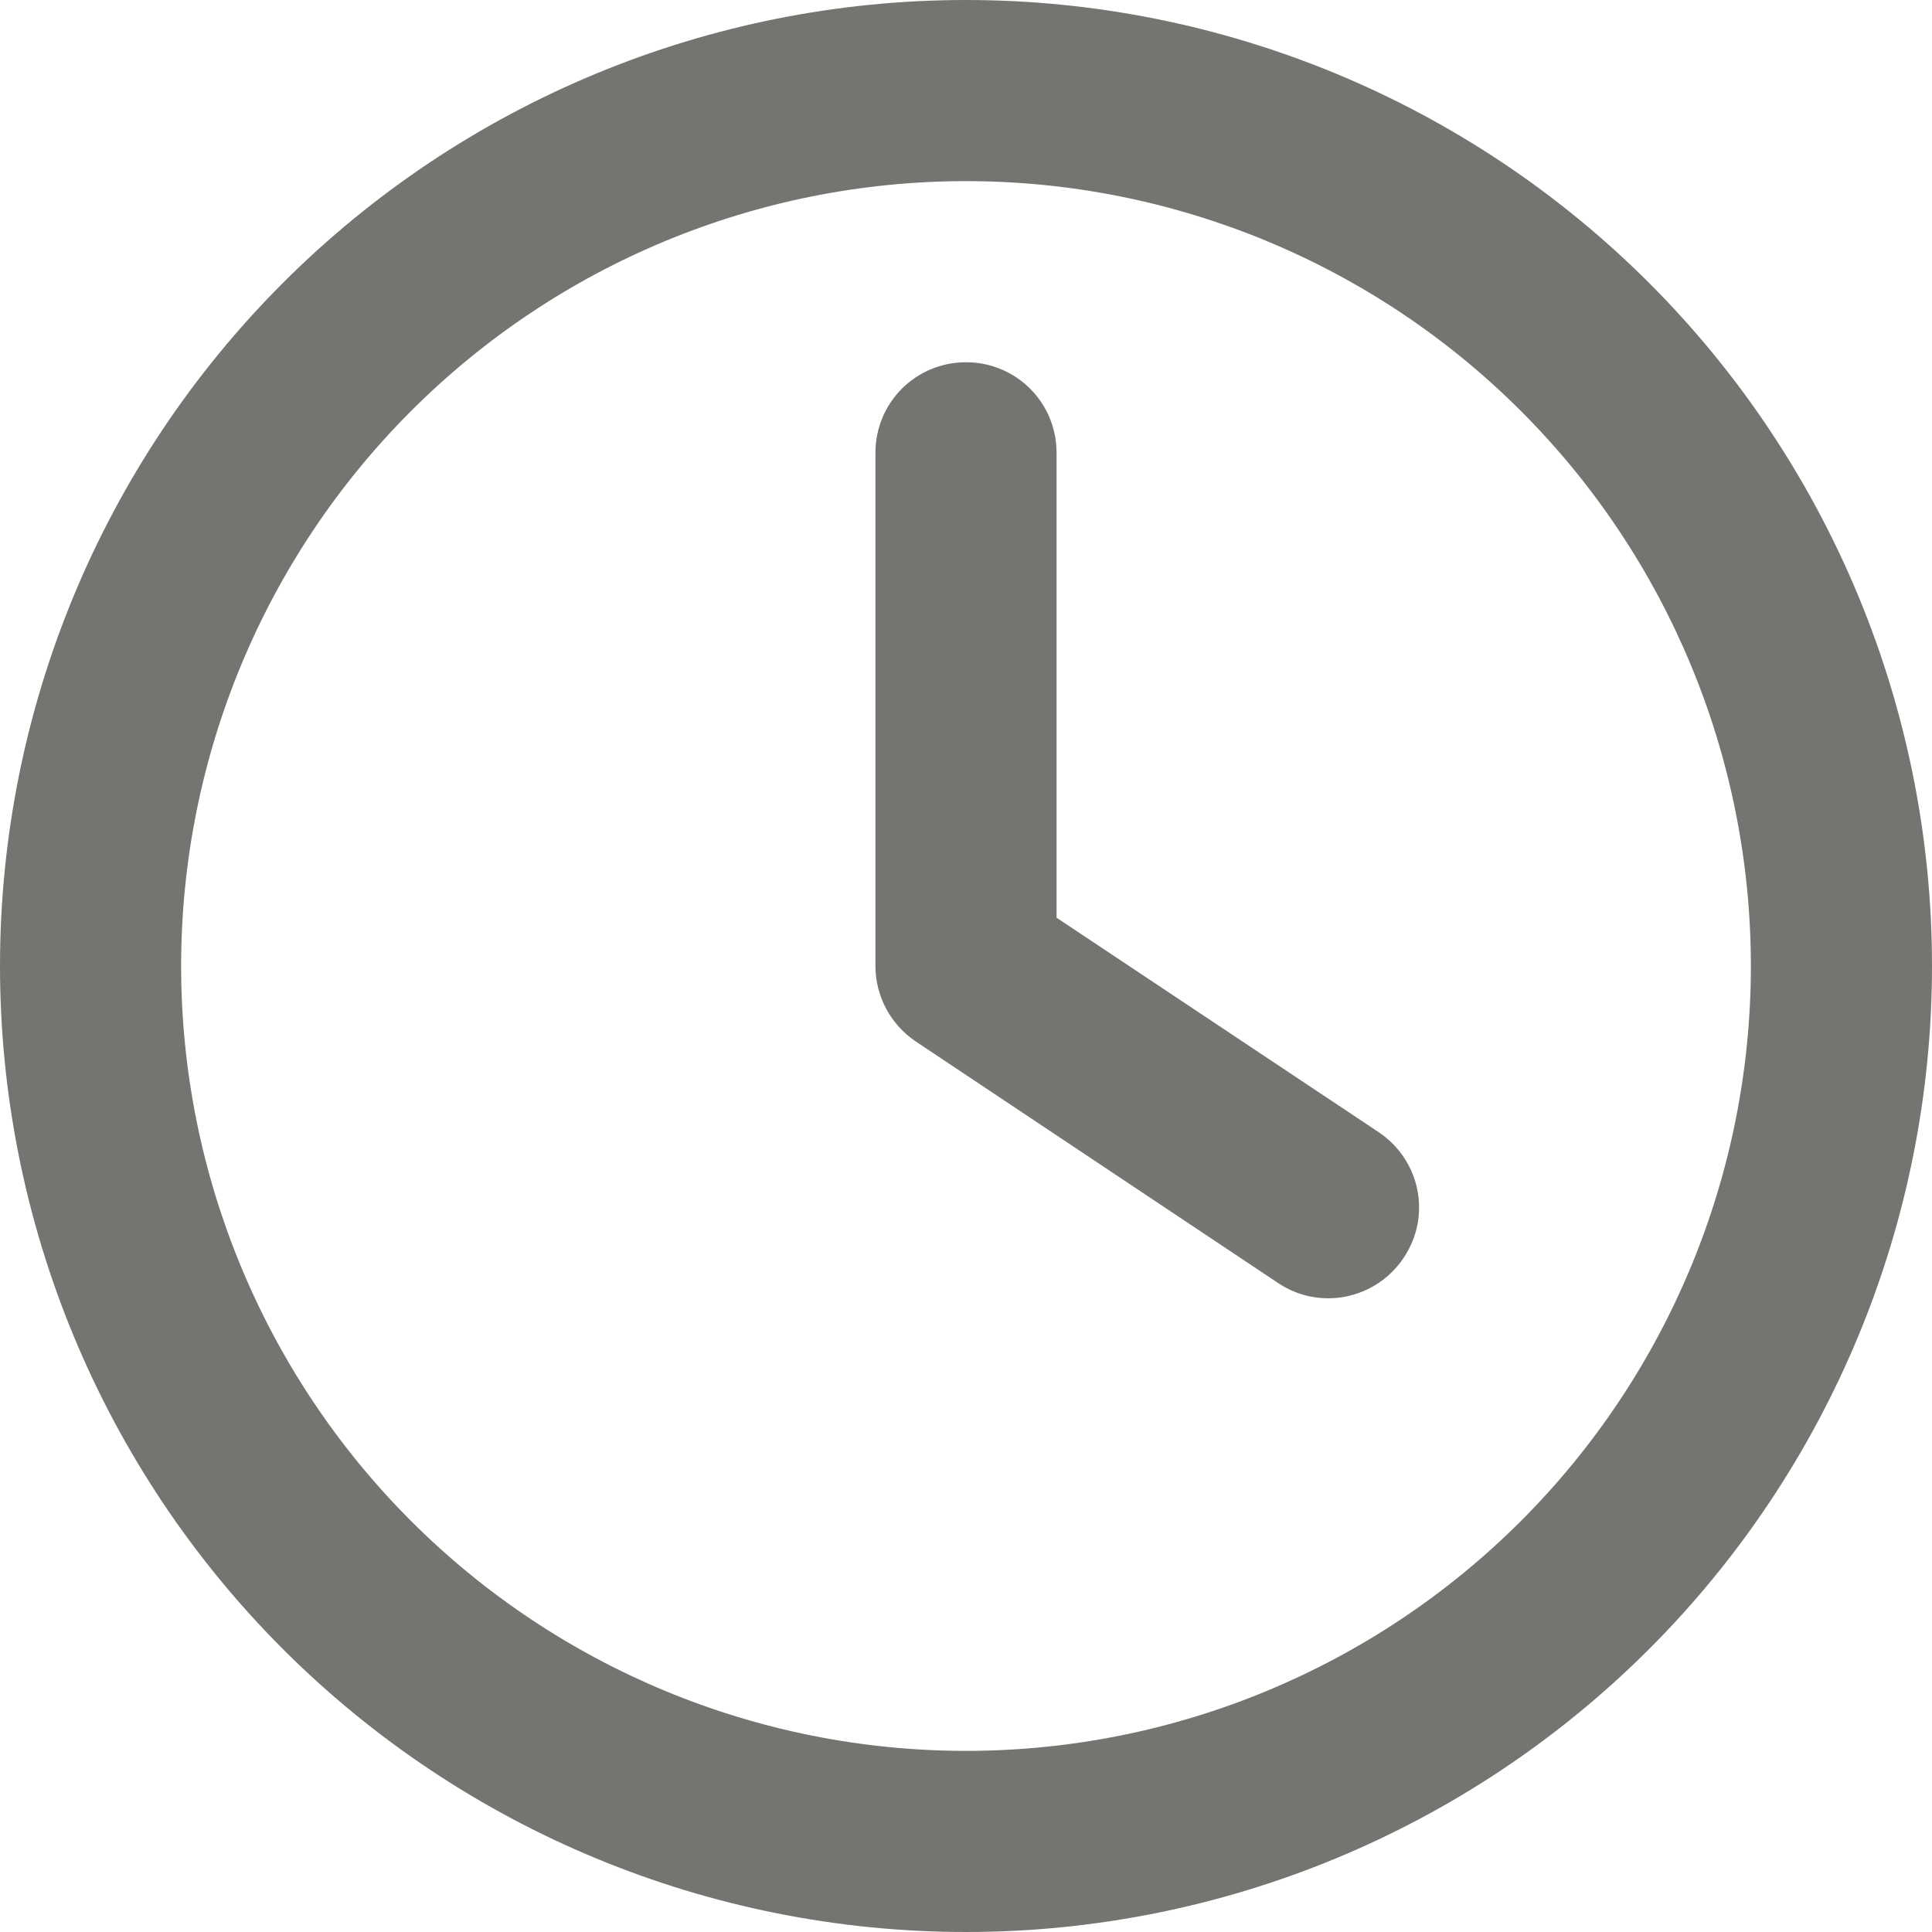 <svg fill="none" height="16" viewBox="0 0 16 16" width="16" xmlns="http://www.w3.org/2000/svg"><path d="m14.5 8c0 1.724-.685 3.377-1.904 4.596s-2.872 1.904-4.596 1.904-3.377-.685-4.596-1.904c-1.219-1.219-1.904-2.872-1.904-4.596s.685-3.377 1.904-4.596c1.219-1.219 2.872-1.904 4.596-1.904s3.377.685 4.596 1.904c1.219 1.219 1.904 2.872 1.904 4.596zm-14.5 0c0 2.122.843 4.157 2.343 5.657 1.5 1.5 3.535 2.343 5.657 2.343 2.122 0 4.157-.843 5.657-2.343 1.5-1.5 2.343-3.535 2.343-5.657 0-2.122-.843-4.157-2.343-5.657-1.5-1.5-3.535-2.343-5.657-2.343-2.122 0-4.157.843-5.657 2.343-1.5 1.5-2.343 3.535-2.343 5.657zm7.25-4.25v4.25c0 .25.125.484.334.625l3 2c.344.231.809.138 1.041-.209s.138-.809-.209-1.041l-2.666-1.775v-3.85c0-.416-.334-.75-.75-.75-.416 0-.75.334-.75.75z" fill="#767471"/></svg>